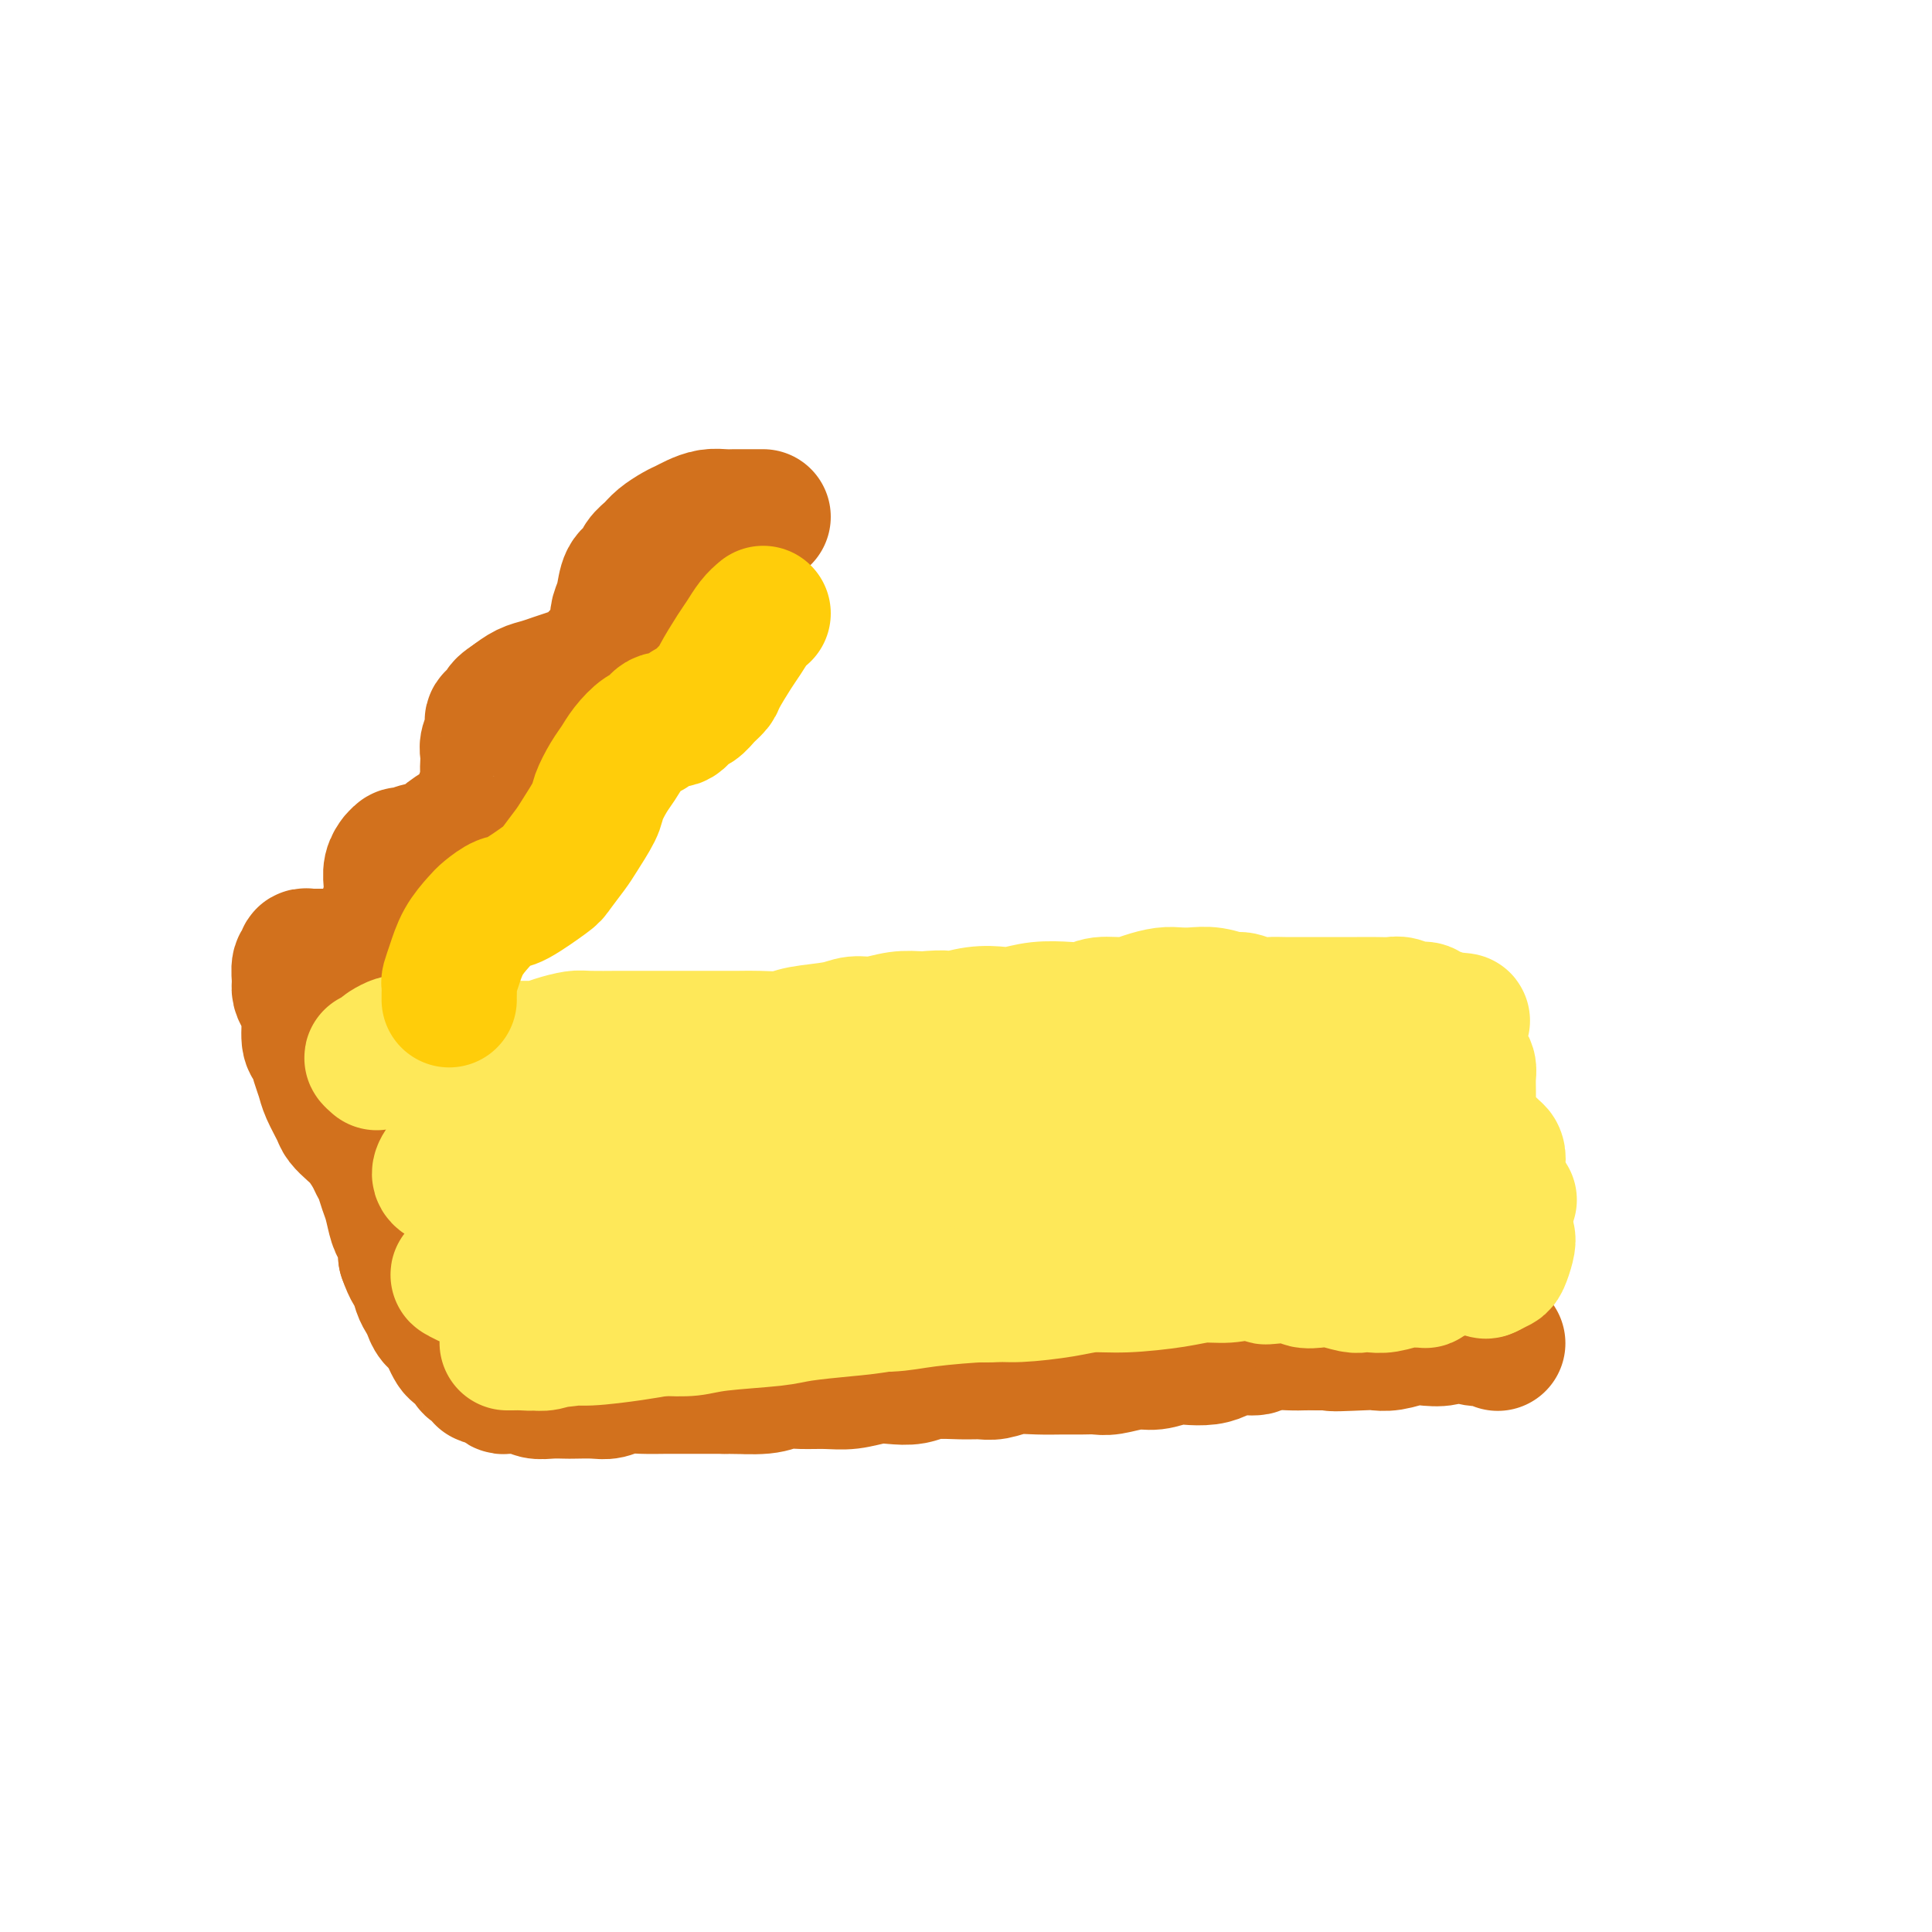 <svg viewBox='0 0 400 400' version='1.1' xmlns='http://www.w3.org/2000/svg' xmlns:xlink='http://www.w3.org/1999/xlink'><g fill='none' stroke='#D2711D' stroke-width='28' stroke-linecap='round' stroke-linejoin='round'><path d='M158,107c-0.447,-0.000 -0.893,-0.000 -1,0c-0.107,0.000 0.126,0.000 0,0c-0.126,-0.000 -0.610,-0.000 -1,0c-0.390,0.000 -0.684,0.000 -1,0c-0.316,-0.000 -0.654,-0.001 -1,0c-0.346,0.001 -0.701,0.003 -1,0c-0.299,-0.003 -0.541,-0.012 -1,0c-0.459,0.012 -1.133,0.044 -2,0c-0.867,-0.044 -1.927,-0.163 -3,0c-1.073,0.163 -2.160,0.610 -3,1c-0.840,0.390 -1.433,0.723 -2,1c-0.567,0.277 -1.106,0.497 -2,1c-0.894,0.503 -2.141,1.288 -3,2c-0.859,0.712 -1.329,1.352 -2,2c-0.671,0.648 -1.542,1.304 -2,2c-0.458,0.696 -0.501,1.433 -1,2c-0.499,0.567 -1.452,0.966 -2,2c-0.548,1.034 -0.691,2.704 -1,4c-0.309,1.296 -0.785,2.217 -1,3c-0.215,0.783 -0.170,1.427 0,2c0.170,0.573 0.464,1.074 0,2c-0.464,0.926 -1.684,2.275 -2,3c-0.316,0.725 0.274,0.824 0,1c-0.274,0.176 -1.413,0.428 -2,1c-0.587,0.572 -0.621,1.463 -1,2c-0.379,0.537 -1.101,0.721 -2,1c-0.899,0.279 -1.973,0.655 -3,1c-1.027,0.345 -2.007,0.659 -3,1c-0.993,0.341 -1.998,0.707 -3,1c-1.002,0.293 -2.001,0.512 -3,1c-0.999,0.488 -2.000,1.244 -3,2'/><path d='M106,145c-3.294,2.105 -1.527,1.866 -1,2c0.527,0.134 -0.184,0.641 -1,1c-0.816,0.359 -1.735,0.572 -2,1c-0.265,0.428 0.125,1.072 0,2c-0.125,0.928 -0.764,2.139 -1,3c-0.236,0.861 -0.067,1.371 0,2c0.067,0.629 0.034,1.376 0,2c-0.034,0.624 -0.068,1.126 0,2c0.068,0.874 0.238,2.121 0,3c-0.238,0.879 -0.882,1.390 -1,2c-0.118,0.610 0.292,1.319 0,2c-0.292,0.681 -1.286,1.335 -2,2c-0.714,0.665 -1.149,1.340 -2,2c-0.851,0.660 -2.120,1.305 -3,2c-0.880,0.695 -1.373,1.439 -2,2c-0.627,0.561 -1.387,0.939 -2,1c-0.613,0.061 -1.077,-0.195 -2,0c-0.923,0.195 -2.304,0.842 -3,1c-0.696,0.158 -0.708,-0.172 -1,0c-0.292,0.172 -0.863,0.847 -1,1c-0.137,0.153 0.161,-0.215 0,0c-0.161,0.215 -0.779,1.015 -1,2c-0.221,0.985 -0.044,2.156 0,3c0.044,0.844 -0.044,1.363 0,2c0.044,0.637 0.220,1.393 0,2c-0.220,0.607 -0.836,1.066 -1,2c-0.164,0.934 0.125,2.344 0,3c-0.125,0.656 -0.662,0.557 -1,1c-0.338,0.443 -0.476,1.427 -1,2c-0.524,0.573 -1.436,0.735 -2,1c-0.564,0.265 -0.782,0.632 -1,1'/><path d='M75,197c-1.131,0.713 -1.459,-0.005 -2,0c-0.541,0.005 -1.296,0.734 -2,1c-0.704,0.266 -1.355,0.070 -2,0c-0.645,-0.070 -1.282,-0.015 -2,0c-0.718,0.015 -1.517,-0.009 -2,0c-0.483,0.009 -0.651,0.051 -1,0c-0.349,-0.051 -0.879,-0.193 -1,0c-0.121,0.193 0.166,0.723 0,1c-0.166,0.277 -0.787,0.301 -1,1c-0.213,0.699 -0.019,2.071 0,3c0.019,0.929 -0.135,1.413 0,2c0.135,0.587 0.561,1.276 1,2c0.439,0.724 0.891,1.481 1,3c0.109,1.519 -0.127,3.798 0,5c0.127,1.202 0.615,1.327 1,2c0.385,0.673 0.666,1.895 1,3c0.334,1.105 0.723,2.092 1,3c0.277,0.908 0.444,1.737 1,3c0.556,1.263 1.501,2.961 2,4c0.499,1.039 0.553,1.419 1,2c0.447,0.581 1.285,1.362 2,2c0.715,0.638 1.305,1.133 2,2c0.695,0.867 1.496,2.107 2,3c0.504,0.893 0.713,1.440 1,2c0.287,0.560 0.654,1.132 1,2c0.346,0.868 0.671,2.032 1,3c0.329,0.968 0.663,1.740 1,3c0.337,1.260 0.678,3.008 1,4c0.322,0.992 0.625,1.229 1,2c0.375,0.771 0.821,2.078 1,3c0.179,0.922 0.089,1.461 0,2'/><path d='M84,260c1.178,3.379 1.624,3.328 2,4c0.376,0.672 0.682,2.067 1,3c0.318,0.933 0.648,1.404 1,2c0.352,0.596 0.724,1.315 1,2c0.276,0.685 0.454,1.334 1,2c0.546,0.666 1.460,1.348 2,2c0.540,0.652 0.707,1.275 1,2c0.293,0.725 0.713,1.551 1,2c0.287,0.449 0.440,0.520 1,1c0.560,0.480 1.525,1.368 2,2c0.475,0.632 0.460,1.009 1,1c0.540,-0.009 1.636,-0.405 2,0c0.364,0.405 -0.006,1.611 0,2c0.006,0.389 0.386,-0.039 1,0c0.614,0.039 1.463,0.545 2,1c0.537,0.455 0.762,0.858 1,1c0.238,0.142 0.489,0.024 1,0c0.511,-0.024 1.282,0.046 2,0c0.718,-0.046 1.384,-0.208 2,0c0.616,0.208 1.183,0.788 2,1c0.817,0.212 1.884,0.058 3,0c1.116,-0.058 2.279,-0.019 3,0c0.721,0.019 0.999,0.019 2,0c1.001,-0.019 2.725,-0.058 4,0c1.275,0.058 2.101,0.212 3,0c0.899,-0.212 1.871,-0.789 3,-1c1.129,-0.211 2.416,-0.057 4,0c1.584,0.057 3.466,0.015 5,0c1.534,-0.015 2.721,-0.004 4,0c1.279,0.004 2.651,0.001 4,0c1.349,-0.001 2.674,-0.001 4,0'/><path d='M150,287c7.699,0.138 3.447,-0.016 3,0c-0.447,0.016 2.910,0.201 5,0c2.090,-0.201 2.912,-0.790 4,-1c1.088,-0.210 2.443,-0.043 4,0c1.557,0.043 3.316,-0.040 5,0c1.684,0.040 3.295,0.203 5,0c1.705,-0.203 3.506,-0.772 5,-1c1.494,-0.228 2.683,-0.114 4,0c1.317,0.114 2.764,0.228 4,0c1.236,-0.228 2.262,-0.797 4,-1c1.738,-0.203 4.190,-0.040 6,0c1.810,0.040 2.980,-0.042 4,0c1.020,0.042 1.890,0.207 3,0c1.110,-0.207 2.461,-0.788 4,-1c1.539,-0.212 3.267,-0.056 5,0c1.733,0.056 3.471,0.011 5,0c1.529,-0.011 2.848,0.012 4,0c1.152,-0.012 2.136,-0.060 3,0c0.864,0.060 1.609,0.226 3,0c1.391,-0.226 3.429,-0.844 5,-1c1.571,-0.156 2.675,0.152 4,0c1.325,-0.152 2.870,-0.763 4,-1c1.130,-0.237 1.844,-0.101 3,0c1.156,0.101 2.754,0.167 4,0c1.246,-0.167 2.140,-0.567 3,-1c0.860,-0.433 1.686,-0.901 3,-1c1.314,-0.099 3.117,0.170 4,0c0.883,-0.170 0.845,-0.777 2,-1c1.155,-0.223 3.503,-0.060 5,0c1.497,0.060 2.142,0.017 3,0c0.858,-0.017 1.929,-0.009 3,0'/><path d='M273,278c19.670,-1.393 7.347,-0.377 4,0c-3.347,0.377 2.284,0.115 5,0c2.716,-0.115 2.516,-0.082 3,0c0.484,0.082 1.652,0.213 3,0c1.348,-0.213 2.878,-0.771 4,-1c1.122,-0.229 1.838,-0.128 3,0c1.162,0.128 2.769,0.282 4,0c1.231,-0.282 2.085,-1.000 3,-1c0.915,0.000 1.892,0.718 3,1c1.108,0.282 2.349,0.127 3,0c0.651,-0.127 0.714,-0.227 1,0c0.286,0.227 0.796,0.779 1,1c0.204,0.221 0.102,0.110 0,0'/></g>
<g fill='none' stroke='#FEE859' stroke-width='28' stroke-linecap='round' stroke-linejoin='round'><path d='M78,220c-0.510,-0.447 -1.019,-0.894 -1,-1c0.019,-0.106 0.568,0.130 1,0c0.432,-0.130 0.748,-0.624 1,-1c0.252,-0.376 0.439,-0.633 1,-1c0.561,-0.367 1.494,-0.845 2,-1c0.506,-0.155 0.585,0.011 1,0c0.415,-0.011 1.167,-0.199 2,0c0.833,0.199 1.746,0.785 3,1c1.254,0.215 2.850,0.057 4,0c1.150,-0.057 1.855,-0.015 3,0c1.145,0.015 2.731,0.001 4,0c1.269,-0.001 2.220,0.010 3,0c0.780,-0.010 1.388,-0.041 3,0c1.612,0.041 4.227,0.155 6,0c1.773,-0.155 2.703,-0.577 4,-1c1.297,-0.423 2.962,-0.845 4,-1c1.038,-0.155 1.449,-0.041 3,0c1.551,0.041 4.242,0.011 6,0c1.758,-0.011 2.582,-0.003 4,0c1.418,0.003 3.431,0.001 5,0c1.569,-0.001 2.696,0.001 4,0c1.304,-0.001 2.785,-0.003 5,0c2.215,0.003 5.163,0.012 7,0c1.837,-0.012 2.563,-0.046 4,0c1.437,0.046 3.583,0.171 5,0c1.417,-0.171 2.104,-0.638 4,-1c1.896,-0.362 5.003,-0.619 7,-1c1.997,-0.381 2.886,-0.886 4,-1c1.114,-0.114 2.454,0.162 4,0c1.546,-0.162 3.299,-0.760 5,-1c1.701,-0.240 3.351,-0.120 5,0'/><path d='M191,211c5.614,-0.559 5.150,0.043 6,0c0.850,-0.043 3.014,-0.730 5,-1c1.986,-0.270 3.796,-0.124 5,0c1.204,0.124 1.804,0.225 3,0c1.196,-0.225 2.987,-0.778 5,-1c2.013,-0.222 4.246,-0.115 6,0c1.754,0.115 3.029,0.237 4,0c0.971,-0.237 1.639,-0.834 3,-1c1.361,-0.166 3.417,0.099 5,0c1.583,-0.099 2.695,-0.564 4,-1c1.305,-0.436 2.805,-0.845 4,-1c1.195,-0.155 2.087,-0.057 3,0c0.913,0.057 1.847,0.072 3,0c1.153,-0.072 2.525,-0.229 4,0c1.475,0.229 3.054,0.846 4,1c0.946,0.154 1.260,-0.155 2,0c0.740,0.155 1.906,0.774 3,1c1.094,0.226 2.117,0.061 3,0c0.883,-0.061 1.628,-0.016 3,0c1.372,0.016 3.371,0.004 5,0c1.629,-0.004 2.888,-0.001 4,0c1.112,0.001 2.079,-0.001 3,0c0.921,0.001 1.797,0.004 3,0c1.203,-0.004 2.732,-0.016 4,0c1.268,0.016 2.276,0.061 3,0c0.724,-0.061 1.164,-0.227 2,0c0.836,0.227 2.069,0.848 3,1c0.931,0.152 1.559,-0.165 2,0c0.441,0.165 0.696,0.814 1,1c0.304,0.186 0.658,-0.090 1,0c0.342,0.090 0.671,0.545 1,1'/><path d='M298,211c8.980,0.721 2.931,0.023 1,0c-1.931,-0.023 0.256,0.631 1,1c0.744,0.369 0.045,0.455 0,1c-0.045,0.545 0.562,1.549 1,2c0.438,0.451 0.706,0.349 1,1c0.294,0.651 0.615,2.053 1,3c0.385,0.947 0.836,1.437 1,2c0.164,0.563 0.043,1.197 0,2c-0.043,0.803 -0.008,1.773 0,3c0.008,1.227 -0.010,2.710 0,4c0.010,1.290 0.048,2.387 0,3c-0.048,0.613 -0.182,0.742 0,1c0.182,0.258 0.679,0.646 1,1c0.321,0.354 0.465,0.676 1,1c0.535,0.324 1.461,0.651 2,1c0.539,0.349 0.691,0.720 1,1c0.309,0.280 0.776,0.469 1,1c0.224,0.531 0.204,1.403 0,2c-0.204,0.597 -0.591,0.919 -1,2c-0.409,1.081 -0.840,2.919 -1,4c-0.160,1.081 -0.049,1.403 0,2c0.049,0.597 0.037,1.470 0,2c-0.037,0.530 -0.097,0.719 0,1c0.097,0.281 0.353,0.654 1,1c0.647,0.346 1.687,0.663 2,1c0.313,0.337 -0.100,0.692 0,1c0.100,0.308 0.715,0.569 1,1c0.285,0.431 0.241,1.033 0,2c-0.241,0.967 -0.680,2.299 -1,3c-0.320,0.701 -0.520,0.772 -1,1c-0.480,0.228 -1.240,0.614 -2,1'/><path d='M308,263c-0.797,0.573 -0.791,-0.496 -1,-1c-0.209,-0.504 -0.633,-0.443 -1,-1c-0.367,-0.557 -0.679,-1.732 -1,-3c-0.321,-1.268 -0.653,-2.629 -1,-4c-0.347,-1.371 -0.708,-2.753 -1,-4c-0.292,-1.247 -0.513,-2.361 -1,-4c-0.487,-1.639 -1.240,-3.805 -2,-5c-0.760,-1.195 -1.526,-1.420 -2,-2c-0.474,-0.580 -0.654,-1.513 -1,-2c-0.346,-0.487 -0.857,-0.526 -2,-1c-1.143,-0.474 -2.917,-1.384 -4,-2c-1.083,-0.616 -1.475,-0.939 -2,-1c-0.525,-0.061 -1.182,0.138 -2,0c-0.818,-0.138 -1.797,-0.615 -3,-1c-1.203,-0.385 -2.631,-0.677 -4,-1c-1.369,-0.323 -2.679,-0.675 -4,-1c-1.321,-0.325 -2.651,-0.622 -4,-1c-1.349,-0.378 -2.716,-0.836 -4,-1c-1.284,-0.164 -2.485,-0.033 -5,0c-2.515,0.033 -6.344,-0.033 -9,0c-2.656,0.033 -4.137,0.164 -6,0c-1.863,-0.164 -4.106,-0.622 -6,-1c-1.894,-0.378 -3.438,-0.675 -6,-1c-2.562,-0.325 -6.141,-0.677 -9,-1c-2.859,-0.323 -4.999,-0.618 -7,-1c-2.001,-0.382 -3.864,-0.850 -6,-1c-2.136,-0.150 -4.545,0.018 -7,0c-2.455,-0.018 -4.957,-0.221 -7,0c-2.043,0.221 -3.627,0.867 -7,1c-3.373,0.133 -8.535,-0.248 -12,0c-3.465,0.248 -5.232,1.124 -7,2'/><path d='M174,226c-7.353,0.662 -5.735,0.819 -7,1c-1.265,0.181 -5.412,0.388 -9,1c-3.588,0.612 -6.618,1.631 -9,2c-2.382,0.369 -4.117,0.089 -6,0c-1.883,-0.089 -3.914,0.014 -6,0c-2.086,-0.014 -4.228,-0.143 -6,0c-1.772,0.143 -3.176,0.558 -5,1c-1.824,0.442 -4.070,0.910 -6,1c-1.930,0.090 -3.545,-0.198 -5,0c-1.455,0.198 -2.749,0.882 -4,1c-1.251,0.118 -2.457,-0.329 -4,0c-1.543,0.329 -3.421,1.435 -5,2c-1.579,0.565 -2.859,0.589 -4,1c-1.141,0.411 -2.145,1.210 -3,2c-0.855,0.790 -1.562,1.570 -2,2c-0.438,0.430 -0.606,0.509 -1,1c-0.394,0.491 -1.013,1.392 -1,2c0.013,0.608 0.660,0.921 1,1c0.340,0.079 0.374,-0.077 1,0c0.626,0.077 1.844,0.385 4,0c2.156,-0.385 5.251,-1.465 8,-2c2.749,-0.535 5.150,-0.525 8,-1c2.850,-0.475 6.147,-1.434 9,-2c2.853,-0.566 5.263,-0.739 10,-1c4.737,-0.261 11.802,-0.610 17,-1c5.198,-0.390 8.529,-0.822 12,-1c3.471,-0.178 7.082,-0.103 11,0c3.918,0.103 8.143,0.234 12,0c3.857,-0.234 7.346,-0.832 13,-1c5.654,-0.168 13.473,0.095 19,0c5.527,-0.095 8.764,-0.547 12,-1'/><path d='M228,234c23.258,-1.619 12.904,-1.166 11,-1c-1.904,0.166 4.642,0.045 10,0c5.358,-0.045 9.527,-0.013 13,0c3.473,0.013 6.251,0.007 9,0c2.749,-0.007 5.471,-0.016 8,0c2.529,0.016 4.866,0.056 7,0c2.134,-0.056 4.066,-0.208 6,0c1.934,0.208 3.871,0.776 5,1c1.129,0.224 1.449,0.102 2,0c0.551,-0.102 1.334,-0.186 1,0c-0.334,0.186 -1.786,0.641 -3,1c-1.214,0.359 -2.190,0.622 -4,1c-1.810,0.378 -4.453,0.871 -7,1c-2.547,0.129 -4.999,-0.105 -9,0c-4.001,0.105 -9.550,0.550 -14,1c-4.450,0.450 -7.802,0.905 -11,1c-3.198,0.095 -6.244,-0.170 -10,0c-3.756,0.170 -8.224,0.773 -12,1c-3.776,0.227 -6.861,0.076 -12,1c-5.139,0.924 -12.333,2.924 -18,4c-5.667,1.076 -9.808,1.230 -14,2c-4.192,0.770 -8.437,2.158 -12,3c-3.563,0.842 -6.445,1.139 -11,2c-4.555,0.861 -10.784,2.286 -15,3c-4.216,0.714 -6.420,0.716 -9,1c-2.580,0.284 -5.537,0.849 -8,1c-2.463,0.151 -4.432,-0.113 -7,0c-2.568,0.113 -5.734,0.604 -8,1c-2.266,0.396 -3.633,0.698 -5,1'/><path d='M111,259c-17.249,2.733 -6.870,0.565 -4,0c2.870,-0.565 -1.768,0.475 -4,1c-2.232,0.525 -2.056,0.537 -3,1c-0.944,0.463 -3.006,1.378 -4,2c-0.994,0.622 -0.920,0.952 -1,1c-0.080,0.048 -0.314,-0.186 0,0c0.314,0.186 1.175,0.793 2,1c0.825,0.207 1.612,0.014 3,0c1.388,-0.014 3.375,0.151 5,0c1.625,-0.151 2.888,-0.618 5,-1c2.112,-0.382 5.073,-0.681 7,-1c1.927,-0.319 2.820,-0.660 6,-1c3.180,-0.340 8.647,-0.679 12,-1c3.353,-0.321 4.592,-0.625 7,-1c2.408,-0.375 5.985,-0.823 9,-1c3.015,-0.177 5.467,-0.085 8,0c2.533,0.085 5.147,0.164 9,0c3.853,-0.164 8.947,-0.569 13,-1c4.053,-0.431 7.067,-0.888 10,-1c2.933,-0.112 5.787,0.120 10,0c4.213,-0.120 9.786,-0.592 14,-1c4.214,-0.408 7.069,-0.753 10,-1c2.931,-0.247 5.938,-0.396 9,-1c3.062,-0.604 6.179,-1.664 9,-2c2.821,-0.336 5.345,0.050 8,0c2.655,-0.050 5.439,-0.536 9,-1c3.561,-0.464 7.899,-0.906 11,-1c3.101,-0.094 4.965,0.160 7,0c2.035,-0.160 4.240,-0.735 6,-1c1.760,-0.265 3.074,-0.218 5,0c1.926,0.218 4.463,0.609 7,1'/><path d='M296,250c30.356,-2.551 10.747,-1.430 4,-1c-6.747,0.430 -0.633,0.167 2,0c2.633,-0.167 1.786,-0.238 2,0c0.214,0.238 1.489,0.786 2,1c0.511,0.214 0.259,0.095 0,0c-0.259,-0.095 -0.525,-0.166 -1,0c-0.475,0.166 -1.158,0.569 -2,1c-0.842,0.431 -1.842,0.892 -3,1c-1.158,0.108 -2.472,-0.136 -4,0c-1.528,0.136 -3.269,0.651 -5,1c-1.731,0.349 -3.453,0.531 -5,1c-1.547,0.469 -2.919,1.224 -6,2c-3.081,0.776 -7.873,1.574 -11,2c-3.127,0.426 -4.591,0.482 -7,1c-2.409,0.518 -5.764,1.499 -8,2c-2.236,0.501 -3.352,0.520 -7,1c-3.648,0.480 -9.829,1.419 -14,2c-4.171,0.581 -6.334,0.803 -9,1c-2.666,0.197 -5.835,0.367 -9,1c-3.165,0.633 -6.325,1.728 -9,2c-2.675,0.272 -4.866,-0.278 -9,0c-4.134,0.278 -10.212,1.384 -14,2c-3.788,0.616 -5.285,0.743 -8,1c-2.715,0.257 -6.649,0.643 -9,1c-2.351,0.357 -3.118,0.683 -6,1c-2.882,0.317 -7.880,0.624 -11,1c-3.120,0.376 -4.362,0.823 -6,1c-1.638,0.177 -3.672,0.086 -6,0c-2.328,-0.086 -4.951,-0.167 -7,0c-2.049,0.167 -3.525,0.584 -5,1'/><path d='M125,276c-21.052,2.563 -9.180,1.471 -6,1c3.180,-0.471 -2.330,-0.322 -5,0c-2.670,0.322 -2.498,0.819 -3,1c-0.502,0.181 -1.677,0.048 -3,0c-1.323,-0.048 -2.795,-0.012 -3,0c-0.205,0.012 0.857,-0.001 1,0c0.143,0.001 -0.634,0.015 0,0c0.634,-0.015 2.679,-0.060 4,0c1.321,0.060 1.920,0.223 3,0c1.080,-0.223 2.642,-0.833 4,-1c1.358,-0.167 2.512,0.110 5,0c2.488,-0.110 6.312,-0.607 9,-1c2.688,-0.393 4.242,-0.682 6,-1c1.758,-0.318 3.722,-0.663 6,-1c2.278,-0.337 4.870,-0.664 7,-1c2.130,-0.336 3.798,-0.681 7,-1c3.202,-0.319 7.938,-0.611 11,-1c3.062,-0.389 4.449,-0.874 7,-1c2.551,-0.126 6.264,0.107 9,0c2.736,-0.107 4.495,-0.554 8,-1c3.505,-0.446 8.757,-0.889 12,-1c3.243,-0.111 4.477,0.111 7,0c2.523,-0.111 6.333,-0.556 9,-1c2.667,-0.444 4.190,-0.889 6,-1c1.810,-0.111 3.908,0.111 7,0c3.092,-0.111 7.179,-0.556 10,-1c2.821,-0.444 4.375,-0.889 6,-1c1.625,-0.111 3.321,0.111 5,0c1.679,-0.111 3.339,-0.556 5,-1'/><path d='M259,263c24.812,-2.078 9.843,0.227 5,1c-4.843,0.773 0.439,0.015 3,0c2.561,-0.015 2.401,0.714 3,1c0.599,0.286 1.956,0.129 3,0c1.044,-0.129 1.776,-0.230 3,0c1.224,0.230 2.940,0.790 4,1c1.060,0.210 1.463,0.070 2,0c0.537,-0.070 1.209,-0.072 2,0c0.791,0.072 1.700,0.216 3,0c1.300,-0.216 2.992,-0.794 4,-1c1.008,-0.206 1.331,-0.041 2,0c0.669,0.041 1.682,-0.041 2,0c0.318,0.041 -0.059,0.207 0,0c0.059,-0.207 0.554,-0.786 1,-1c0.446,-0.214 0.842,-0.061 1,0c0.158,0.061 0.079,0.031 0,0'/></g>
<g fill='none' stroke='#FFCD0A' stroke-width='28' stroke-linecap='round' stroke-linejoin='round'><path d='M93,207c-0.005,-0.211 -0.011,-0.422 0,-1c0.011,-0.578 0.037,-1.524 0,-2c-0.037,-0.476 -0.138,-0.483 0,-1c0.138,-0.517 0.516,-1.543 1,-3c0.484,-1.457 1.074,-3.343 2,-5c0.926,-1.657 2.189,-3.085 3,-4c0.811,-0.915 1.171,-1.317 2,-2c0.829,-0.683 2.127,-1.646 3,-2c0.873,-0.354 1.321,-0.098 3,-1c1.679,-0.902 4.590,-2.962 6,-4c1.410,-1.038 1.318,-1.053 2,-2c0.682,-0.947 2.136,-2.827 3,-4c0.864,-1.173 1.138,-1.640 2,-3c0.862,-1.360 2.313,-3.613 3,-5c0.687,-1.387 0.610,-1.910 1,-3c0.390,-1.090 1.245,-2.749 2,-4c0.755,-1.251 1.408,-2.095 2,-3c0.592,-0.905 1.121,-1.873 2,-3c0.879,-1.127 2.108,-2.414 3,-3c0.892,-0.586 1.446,-0.471 2,-1c0.554,-0.529 1.107,-1.703 2,-2c0.893,-0.297 2.127,0.282 3,0c0.873,-0.282 1.384,-1.423 2,-2c0.616,-0.577 1.338,-0.588 2,-1c0.662,-0.412 1.266,-1.226 2,-2c0.734,-0.774 1.600,-1.509 2,-2c0.400,-0.491 0.334,-0.736 1,-2c0.666,-1.264 2.065,-3.545 3,-5c0.935,-1.455 1.406,-2.084 2,-3c0.594,-0.916 1.313,-2.119 2,-3c0.687,-0.881 1.344,-1.441 2,-2'/></g>
</svg>